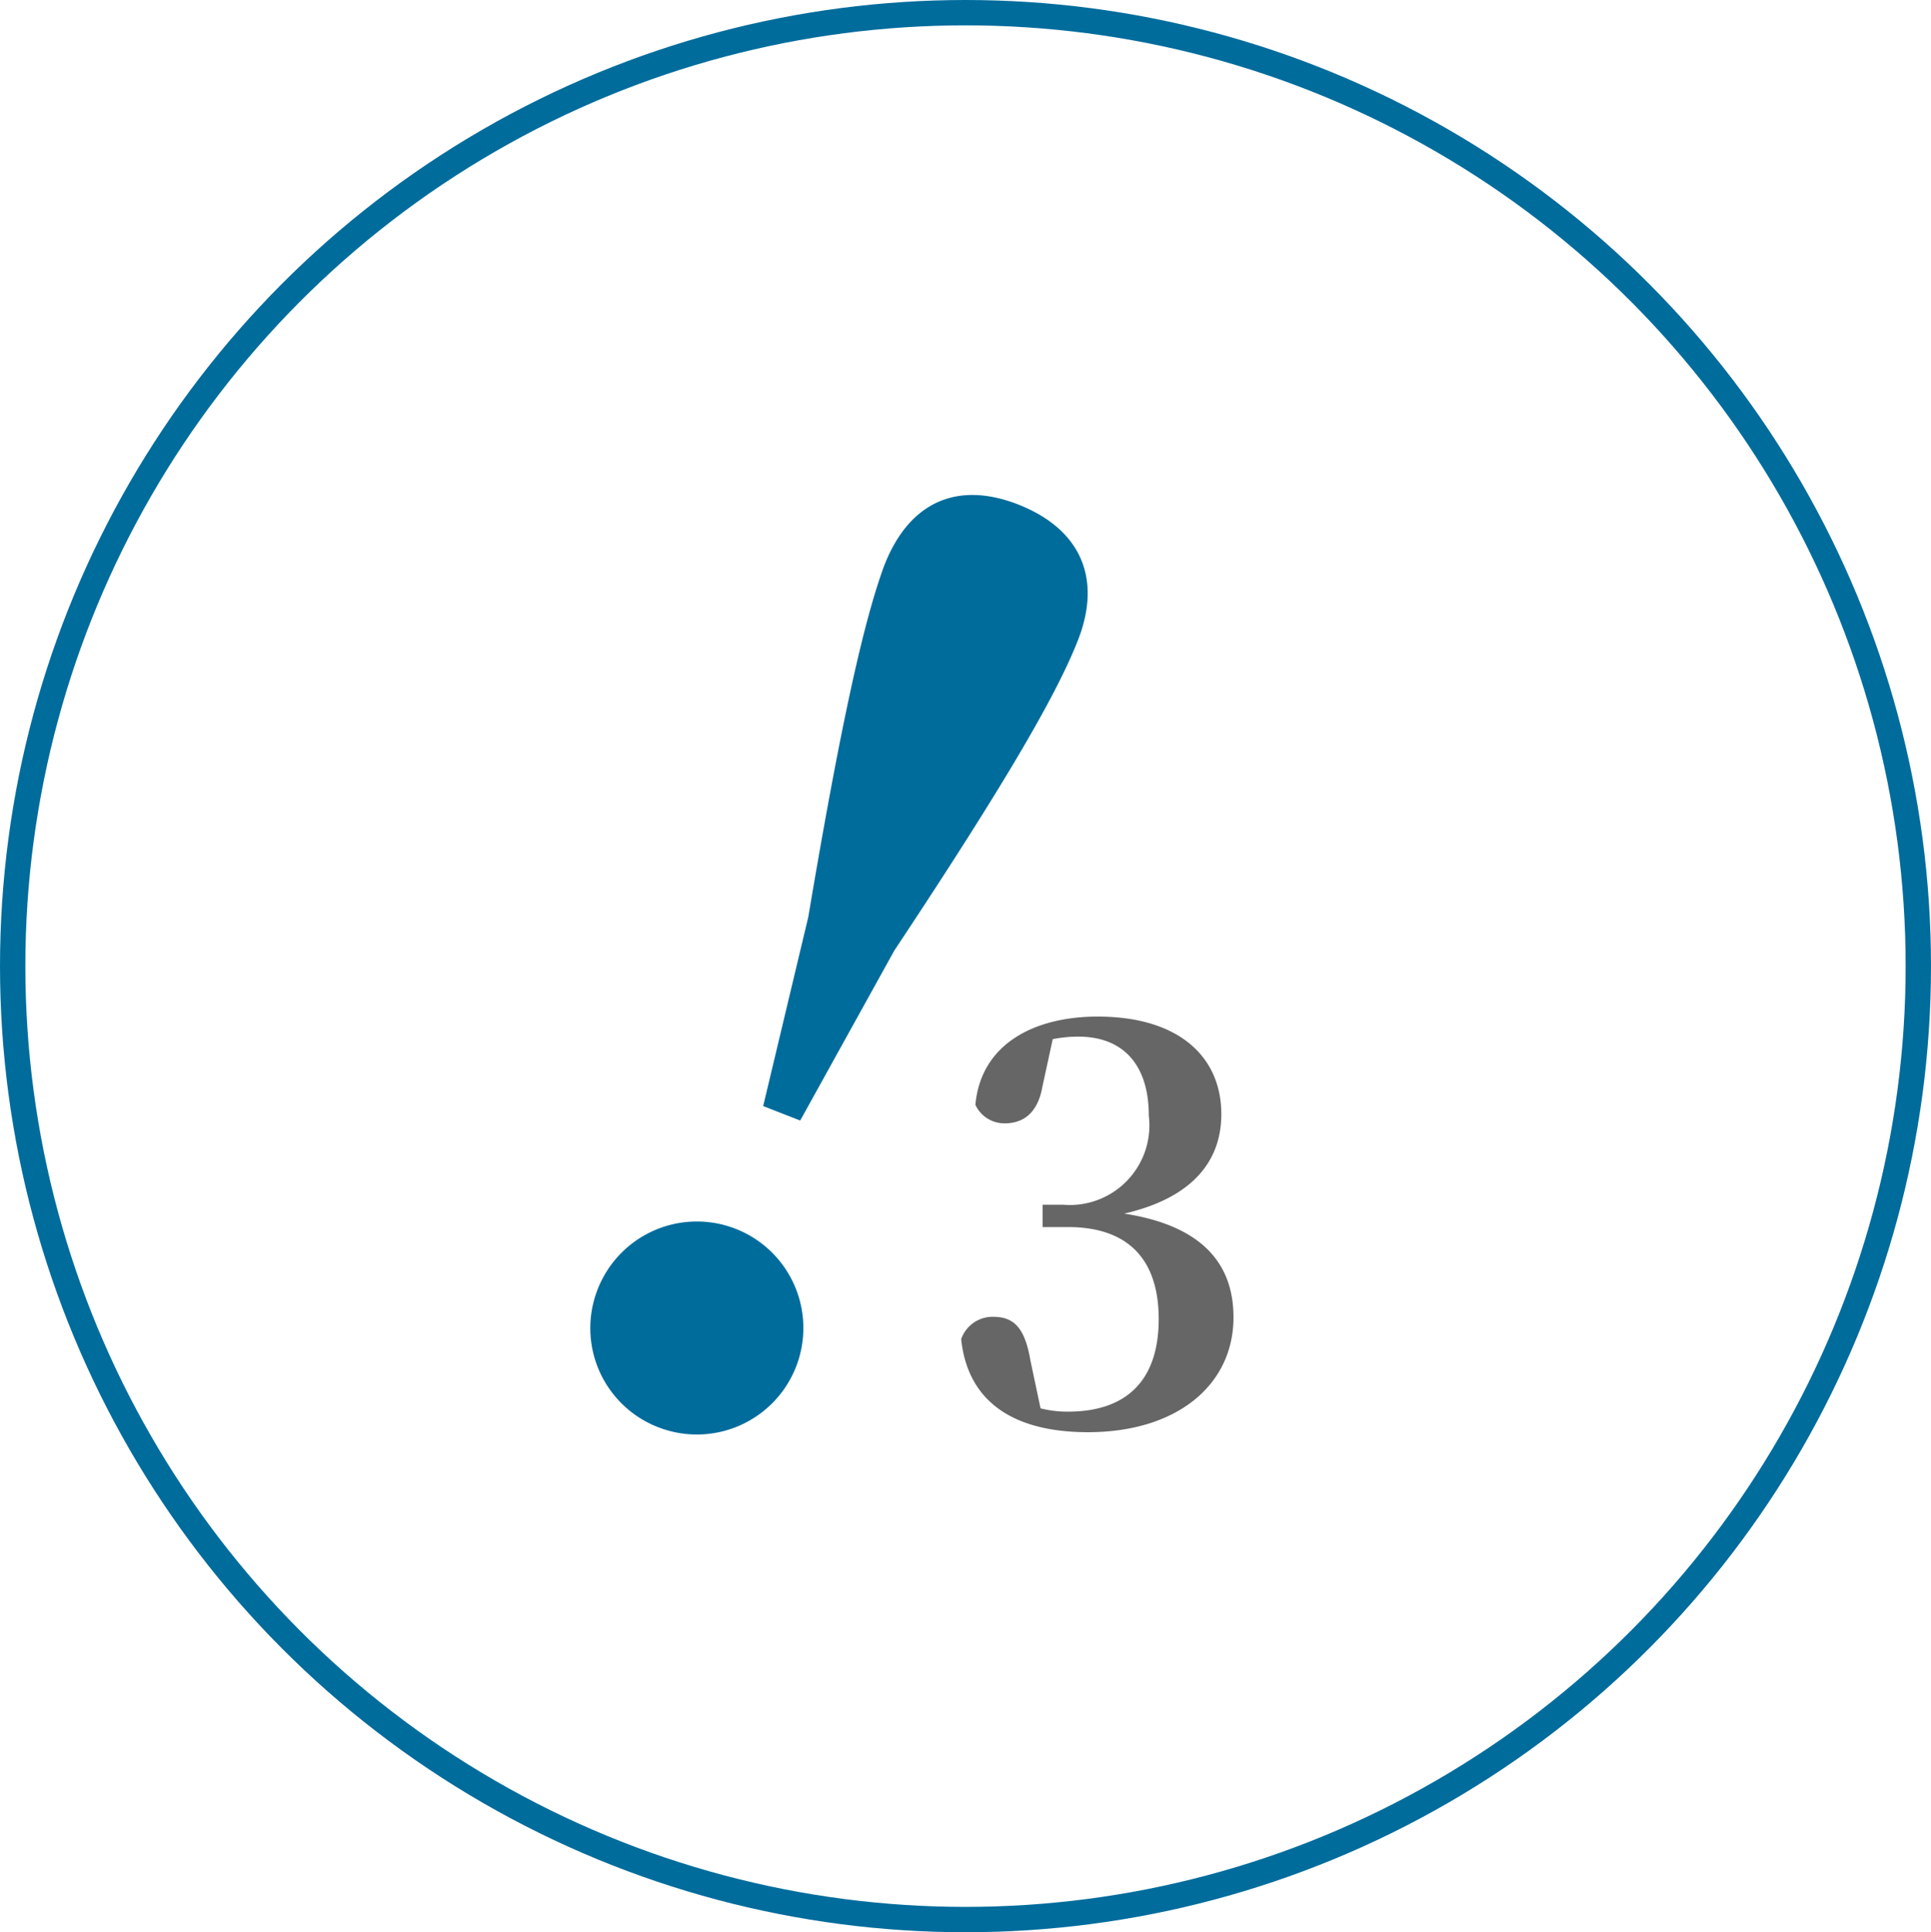 <svg xmlns="http://www.w3.org/2000/svg" viewBox="0 0 76.16 76.2"><defs><style>.cls-1{fill:none;stroke:#006c9c;stroke-miterlimit:10;}.cls-2{fill:#006c9c;}.cls-3{fill:#666;}</style></defs><title>child2-image5</title><g id="レイヤー_2" data-name="レイヤー 2"><g id="レイヤー_1-2" data-name="レイヤー 1"><ellipse class="cls-1" cx="38.08" cy="38.1" rx="37.58" ry="37.6"/><path class="cls-2" d="M23.57,50.85A4.2,4.2,0,1,1,26,56.3,4.19,4.19,0,0,1,23.57,50.85ZM42.51,25.26c-.87,2.22-3,5.84-7.24,12.23l-3.71,6.7-1.46-.57,1.78-7.46c1.27-7.55,2.18-11.66,3-13.87,1-2.55,2.93-3.32,5.29-2.39S43.51,22.72,42.51,25.26Z"/><path class="cls-3" d="M41.11,42.87c-.18,1-.73,1.43-1.48,1.43a1.26,1.26,0,0,1-1.16-.73c.22-2.42,2.35-3.48,4.82-3.48,3.21,0,4.88,1.59,4.88,3.85,0,1.85-1.14,3.3-3.83,3.92,3.1.48,4.31,2,4.31,4.09,0,2.66-2.22,4.53-5.74,4.53-3,0-4.75-1.25-5-3.67a1.31,1.31,0,0,1,1.26-.88c.81,0,1.25.42,1.47,1.72l.4,1.89a4.26,4.26,0,0,0,1.08.13c2.35,0,3.58-1.27,3.58-3.65s-1.23-3.63-3.58-3.63h-1v-.88h.81A3.14,3.14,0,0,0,45.31,44c0-2-1-3.12-2.79-3.12a5.29,5.29,0,0,0-1,.1Z"/></g></g></svg>